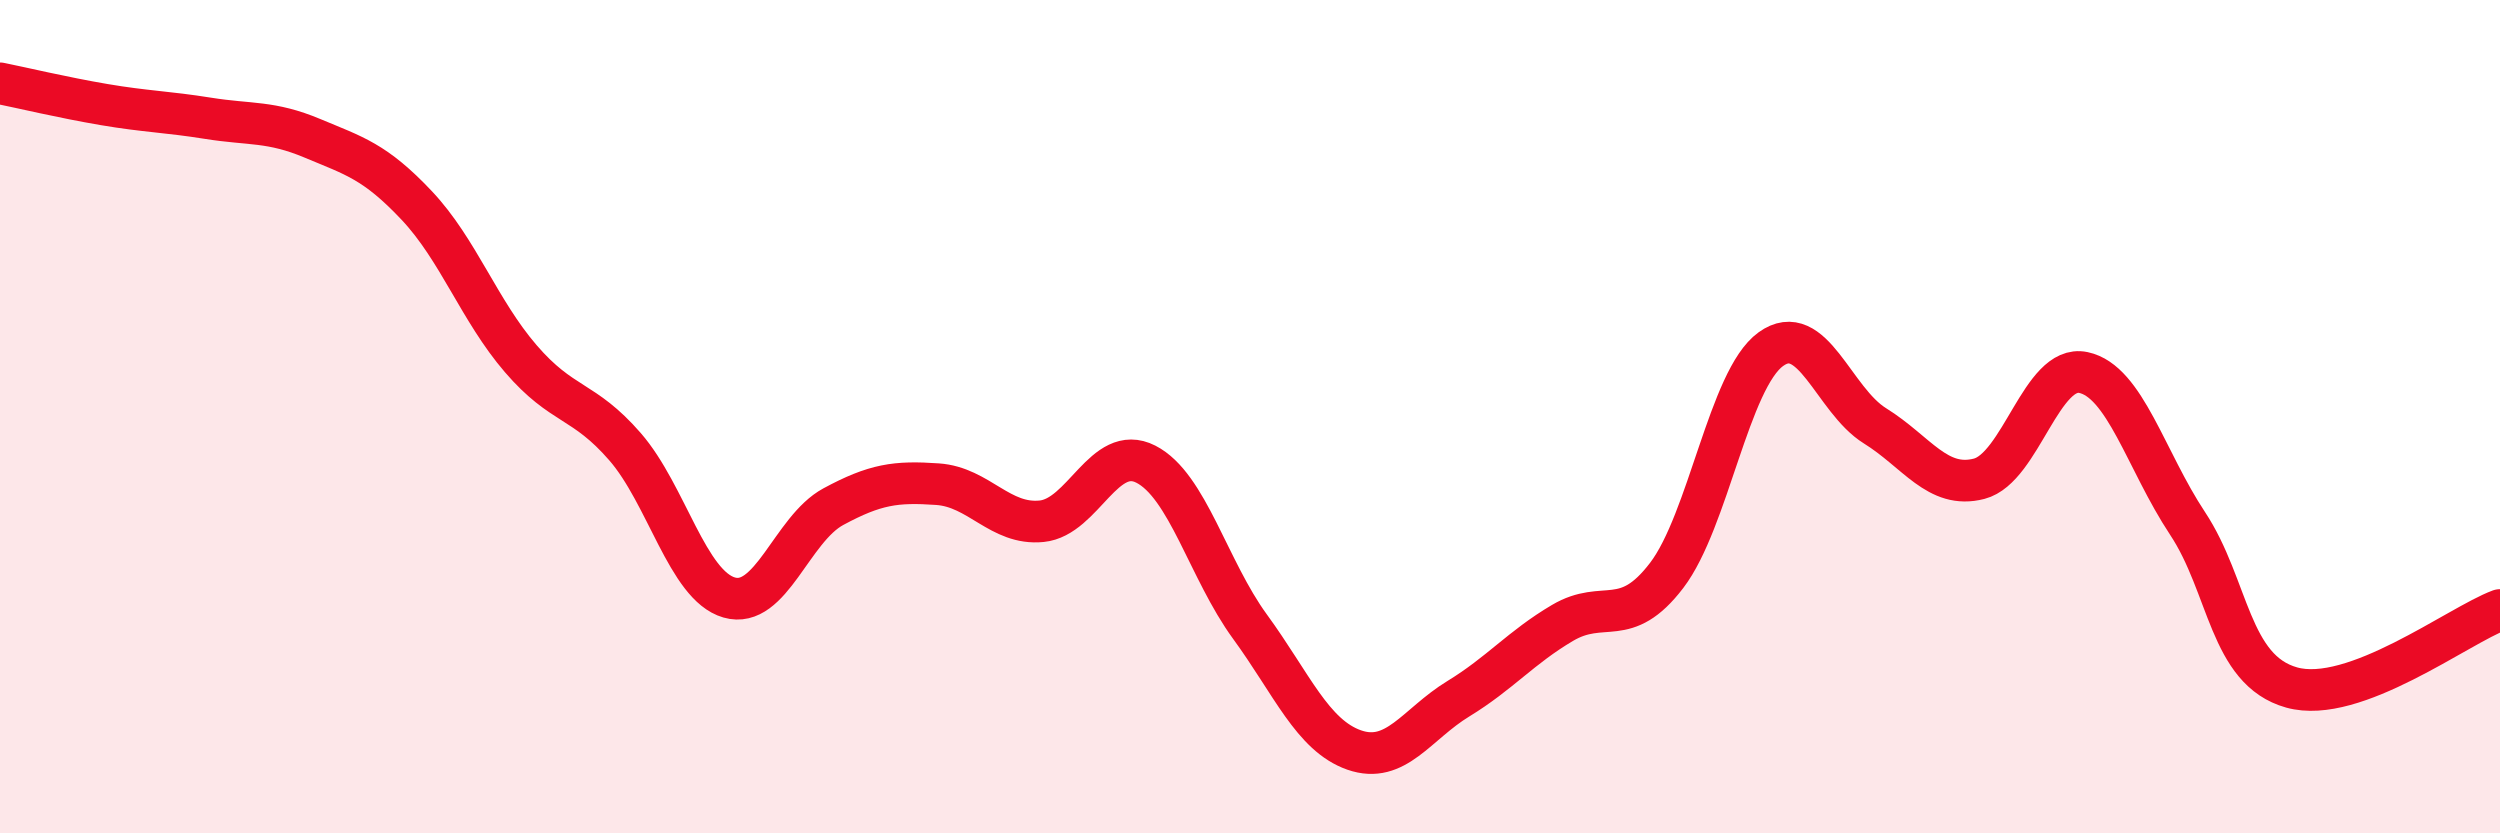 
    <svg width="60" height="20" viewBox="0 0 60 20" xmlns="http://www.w3.org/2000/svg">
      <path
        d="M 0,2 C 0.5,2.1 1.5,2.34 2.5,2.51 C 3.5,2.68 4,2.68 5,2.84 C 6,3 6.5,2.9 7.5,3.32 C 8.5,3.74 9,3.87 10,4.93 C 11,5.99 11.5,7.45 12.5,8.61 C 13.5,9.77 14,9.57 15,10.72 C 16,11.87 16.5,14.05 17.5,14.34 C 18.5,14.63 19,12.7 20,12.16 C 21,11.62 21.5,11.55 22.5,11.62 C 23.5,11.69 24,12.61 25,12.51 C 26,12.41 26.5,10.63 27.5,11.14 C 28.5,11.65 29,13.67 30,15.04 C 31,16.41 31.5,17.65 32.5,18 C 33.5,18.35 34,17.38 35,16.77 C 36,16.16 36.5,15.54 37.5,14.95 C 38.5,14.36 39,15.12 40,13.81 C 41,12.5 41.5,9.1 42.5,8.38 C 43.5,7.66 44,9.6 45,10.22 C 46,10.84 46.5,11.75 47.5,11.49 C 48.5,11.23 49,8.73 50,8.94 C 51,9.15 51.5,11.05 52.5,12.56 C 53.5,14.07 53.5,16.08 55,16.5 C 56.5,16.92 59,15.01 60,14.64L60 20L0 20Z"
        fill="#EB0A25"
        opacity="0.1"
        stroke-linecap="round"
        stroke-linejoin="round"
      />
      <path
        d="M 0,2 C 0.5,2.1 1.5,2.34 2.5,2.51 C 3.5,2.68 4,2.68 5,2.84 C 6,3 6.5,2.9 7.5,3.32 C 8.5,3.74 9,3.87 10,4.93 C 11,5.99 11.5,7.45 12.5,8.61 C 13.5,9.77 14,9.57 15,10.72 C 16,11.87 16.5,14.05 17.5,14.34 C 18.5,14.63 19,12.7 20,12.16 C 21,11.62 21.5,11.55 22.5,11.62 C 23.5,11.69 24,12.61 25,12.51 C 26,12.41 26.5,10.63 27.5,11.14 C 28.5,11.65 29,13.67 30,15.04 C 31,16.41 31.5,17.65 32.5,18 C 33.5,18.35 34,17.38 35,16.77 C 36,16.16 36.5,15.54 37.5,14.95 C 38.5,14.36 39,15.12 40,13.81 C 41,12.5 41.5,9.1 42.5,8.38 C 43.5,7.66 44,9.6 45,10.22 C 46,10.84 46.5,11.75 47.5,11.49 C 48.5,11.23 49,8.73 50,8.94 C 51,9.15 51.5,11.05 52.5,12.56 C 53.5,14.07 53.5,16.08 55,16.5 C 56.5,16.92 59,15.01 60,14.64"
        stroke="#EB0A25"
        stroke-width="1"
        fill="none"
        stroke-linecap="round"
        stroke-linejoin="round"
      />
    </svg>
  